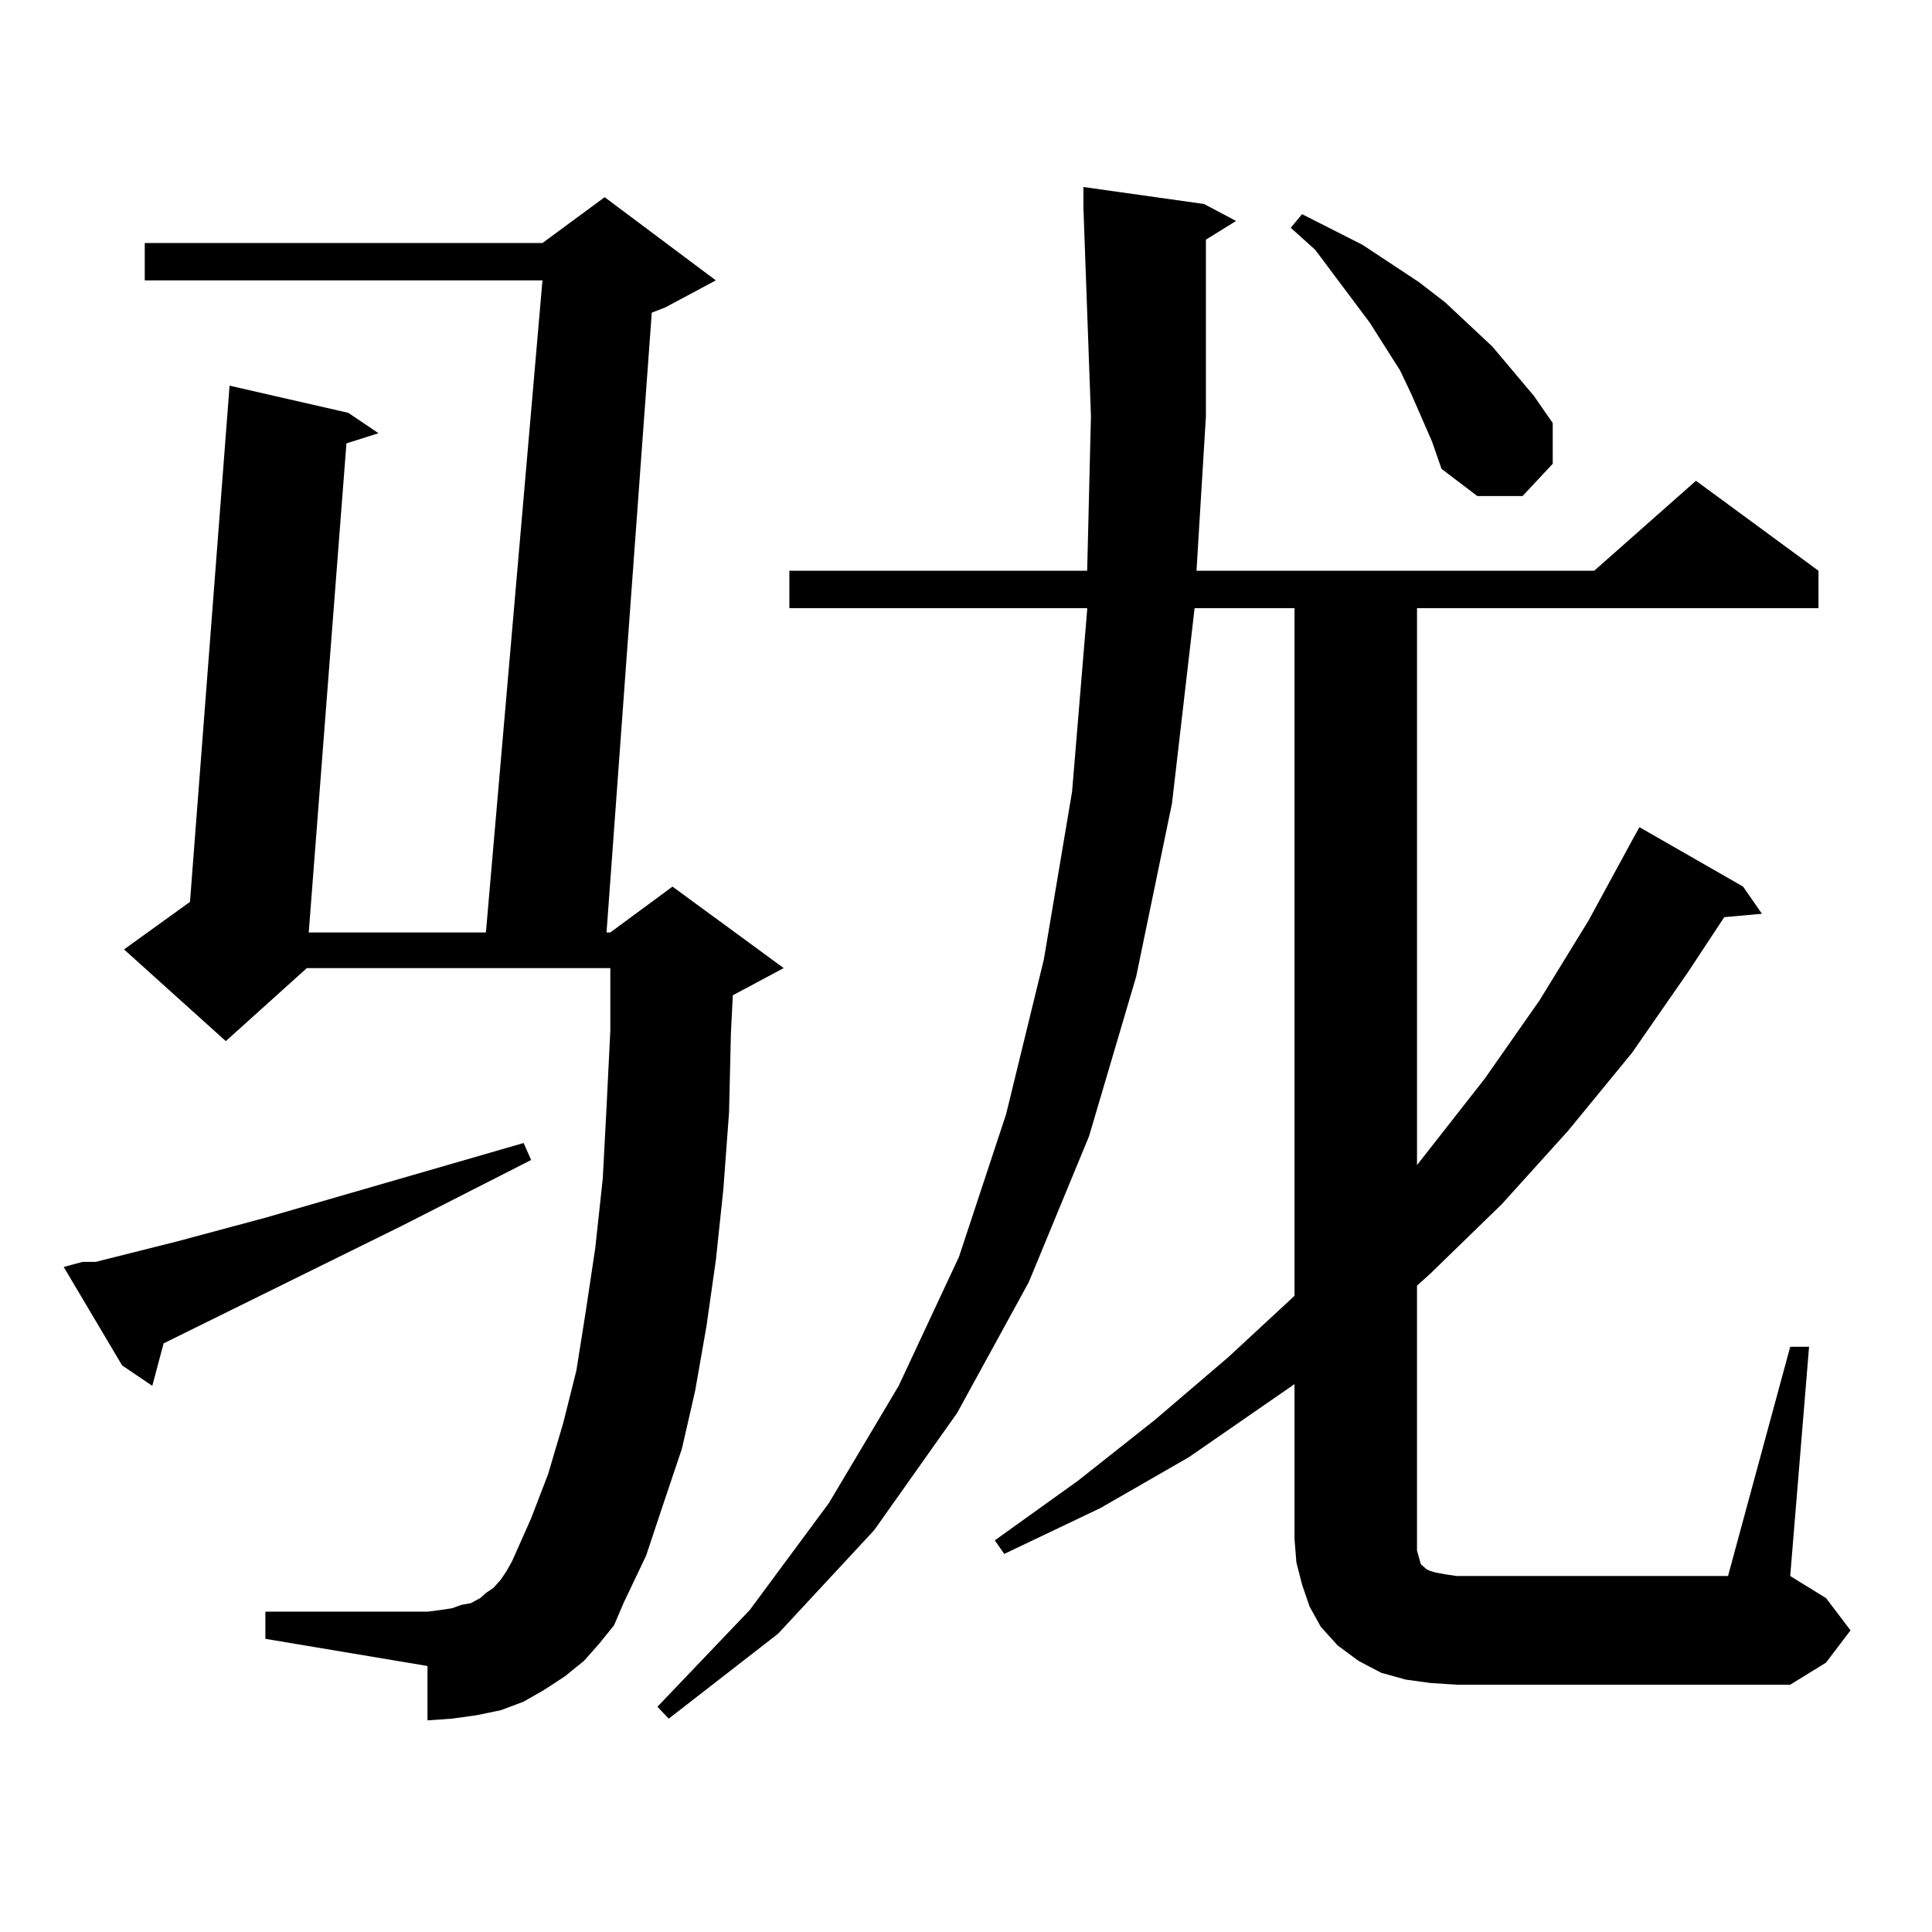 <?xml version="1.0" encoding="utf-8"?>
<!-- Generator: Adobe Illustrator 16.0.0, SVG Export Plug-In . SVG Version: 6.00 Build 0)  -->
<!DOCTYPE svg PUBLIC "-//W3C//DTD SVG 1.1//EN" "http://www.w3.org/Graphics/SVG/1.1/DTD/svg11.dtd">
<svg version="1.1" id="图层_1" xmlns="http://www.w3.org/2000/svg" xmlns:xlink="http://www.w3.org/1999/xlink" x="0px" y="0px"
	 width="1000px" height="1000px" viewBox="0 0 1000 1000" enable-background="new 0 0 1000 1000" xml:space="preserve">
<path d="M42.73,653.141h6.829l41.95-10.547l45.853-12.305l133.655-38.672l3.902,8.789l-67.315,34.277L84.681,695.328l-5.854,21.973
	l-15.609-10.547l-30.243-50.977L42.73,653.141z M310.041,850.895l-7.805,8.789l-9.756,7.91l-10.731,7.031l-10.731,6.152
	l-11.707,4.395l-12.683,2.637l-12.683,1.758l-12.683,0.879V862.32l-83.9-14.063v-14.063h83.9l6.829-0.879l5.854-0.879l4.878-1.758
	l4.878-0.879l4.878-2.637l2.927-2.637l3.902-2.637l3.902-4.395l2.927-4.395l2.927-5.273l9.756-21.973l8.78-22.852l7.805-26.367
	l6.829-27.246l4.878-30.762l4.878-32.52l3.902-36.035l1.951-36.914l1.951-39.551v-32.52H158.825l-41.95,37.793l-52.682-47.461
	l34.146-24.609l20.487-267.188l61.462,14.063l15.609,10.547l-16.585,5.273l-19.512,253.125h91.705l29.268-337.5H74.925v-19.336
	h205.849l32.194-23.73l57.56,43.066l-26.341,14.063l-6.829,2.637l-23.414,320.801h1.951l32.194-23.73l57.56,42.188l-26.341,14.063
	l-0.976,19.336l-0.976,41.309l-2.927,39.551l-3.902,36.914l-4.878,34.277l-5.854,33.398l-6.829,29.883l-9.756,29.004l-8.78,26.367
	l-11.707,24.609l-4.878,11.426L310.041,850.895z M740.274,871.109l-12.683-1.758l-12.683-3.516l-11.707-6.152l-10.731-7.91
	l-8.78-9.668l-5.854-10.547l-3.902-11.426l-2.927-11.426l-0.976-12.305v-79.98l-54.633,37.793l-45.853,26.367l-49.755,23.73
	l-4.878-7.031l42.926-30.762l39.999-31.641l38.048-32.52l34.146-31.641V314.762h-51.706l-11.707,101.074l-18.536,89.648
	l-24.39,82.617l-31.219,75.586l-37.072,67.676l-42.926,60.645l-49.755,53.613l-56.584,43.945l-5.854-6.152l47.804-50.098
	l40.975-55.371l36.097-60.645l31.219-66.797l24.39-73.828l19.512-79.98l14.634-87.012l7.805-94.043v-0.879H408.575v-19.336h154.143
	l1.951-79.98l-3.902-108.105V96.793l62.438,8.789l16.585,8.789l-15.609,9.668v91.406l-4.878,79.98H825.15l52.682-46.582
	l63.413,46.582v19.336h-207.8v288.281l35.121-44.824l28.292-40.43l25.365-41.309l23.414-43.066l2.927-5.273l53.657,30.762
	l9.756,14.063l-19.512,1.758l-18.536,28.125l-29.268,42.188l-33.17,40.43l-34.146,37.793l-37.072,36.035l-6.829,6.152v130.957v6.152
	l0.976,3.516l0.976,3.516l0.976,0.879l0.976,0.879l0.976,0.879l1.951,0.879l2.927,0.879l4.878,0.879l5.854,0.879h140.484
	l32.194-118.652h9.756l-9.756,118.652l18.536,11.426l12.683,16.699l-12.683,16.699l-18.536,11.426H753.933L740.274,871.109z
	 M741.25,228.629l-10.731-24.609l-5.854-12.305l-15.609-24.609l-28.292-37.793l-12.683-11.426l5.854-7.031l15.609,7.91l15.609,7.91
	l29.268,19.336l13.658,10.547l24.39,22.852l21.463,25.488l9.756,14.063v21.094l-15.609,16.699h-23.414l-18.536-14.063
	L741.25,228.629z"/>
</svg>
